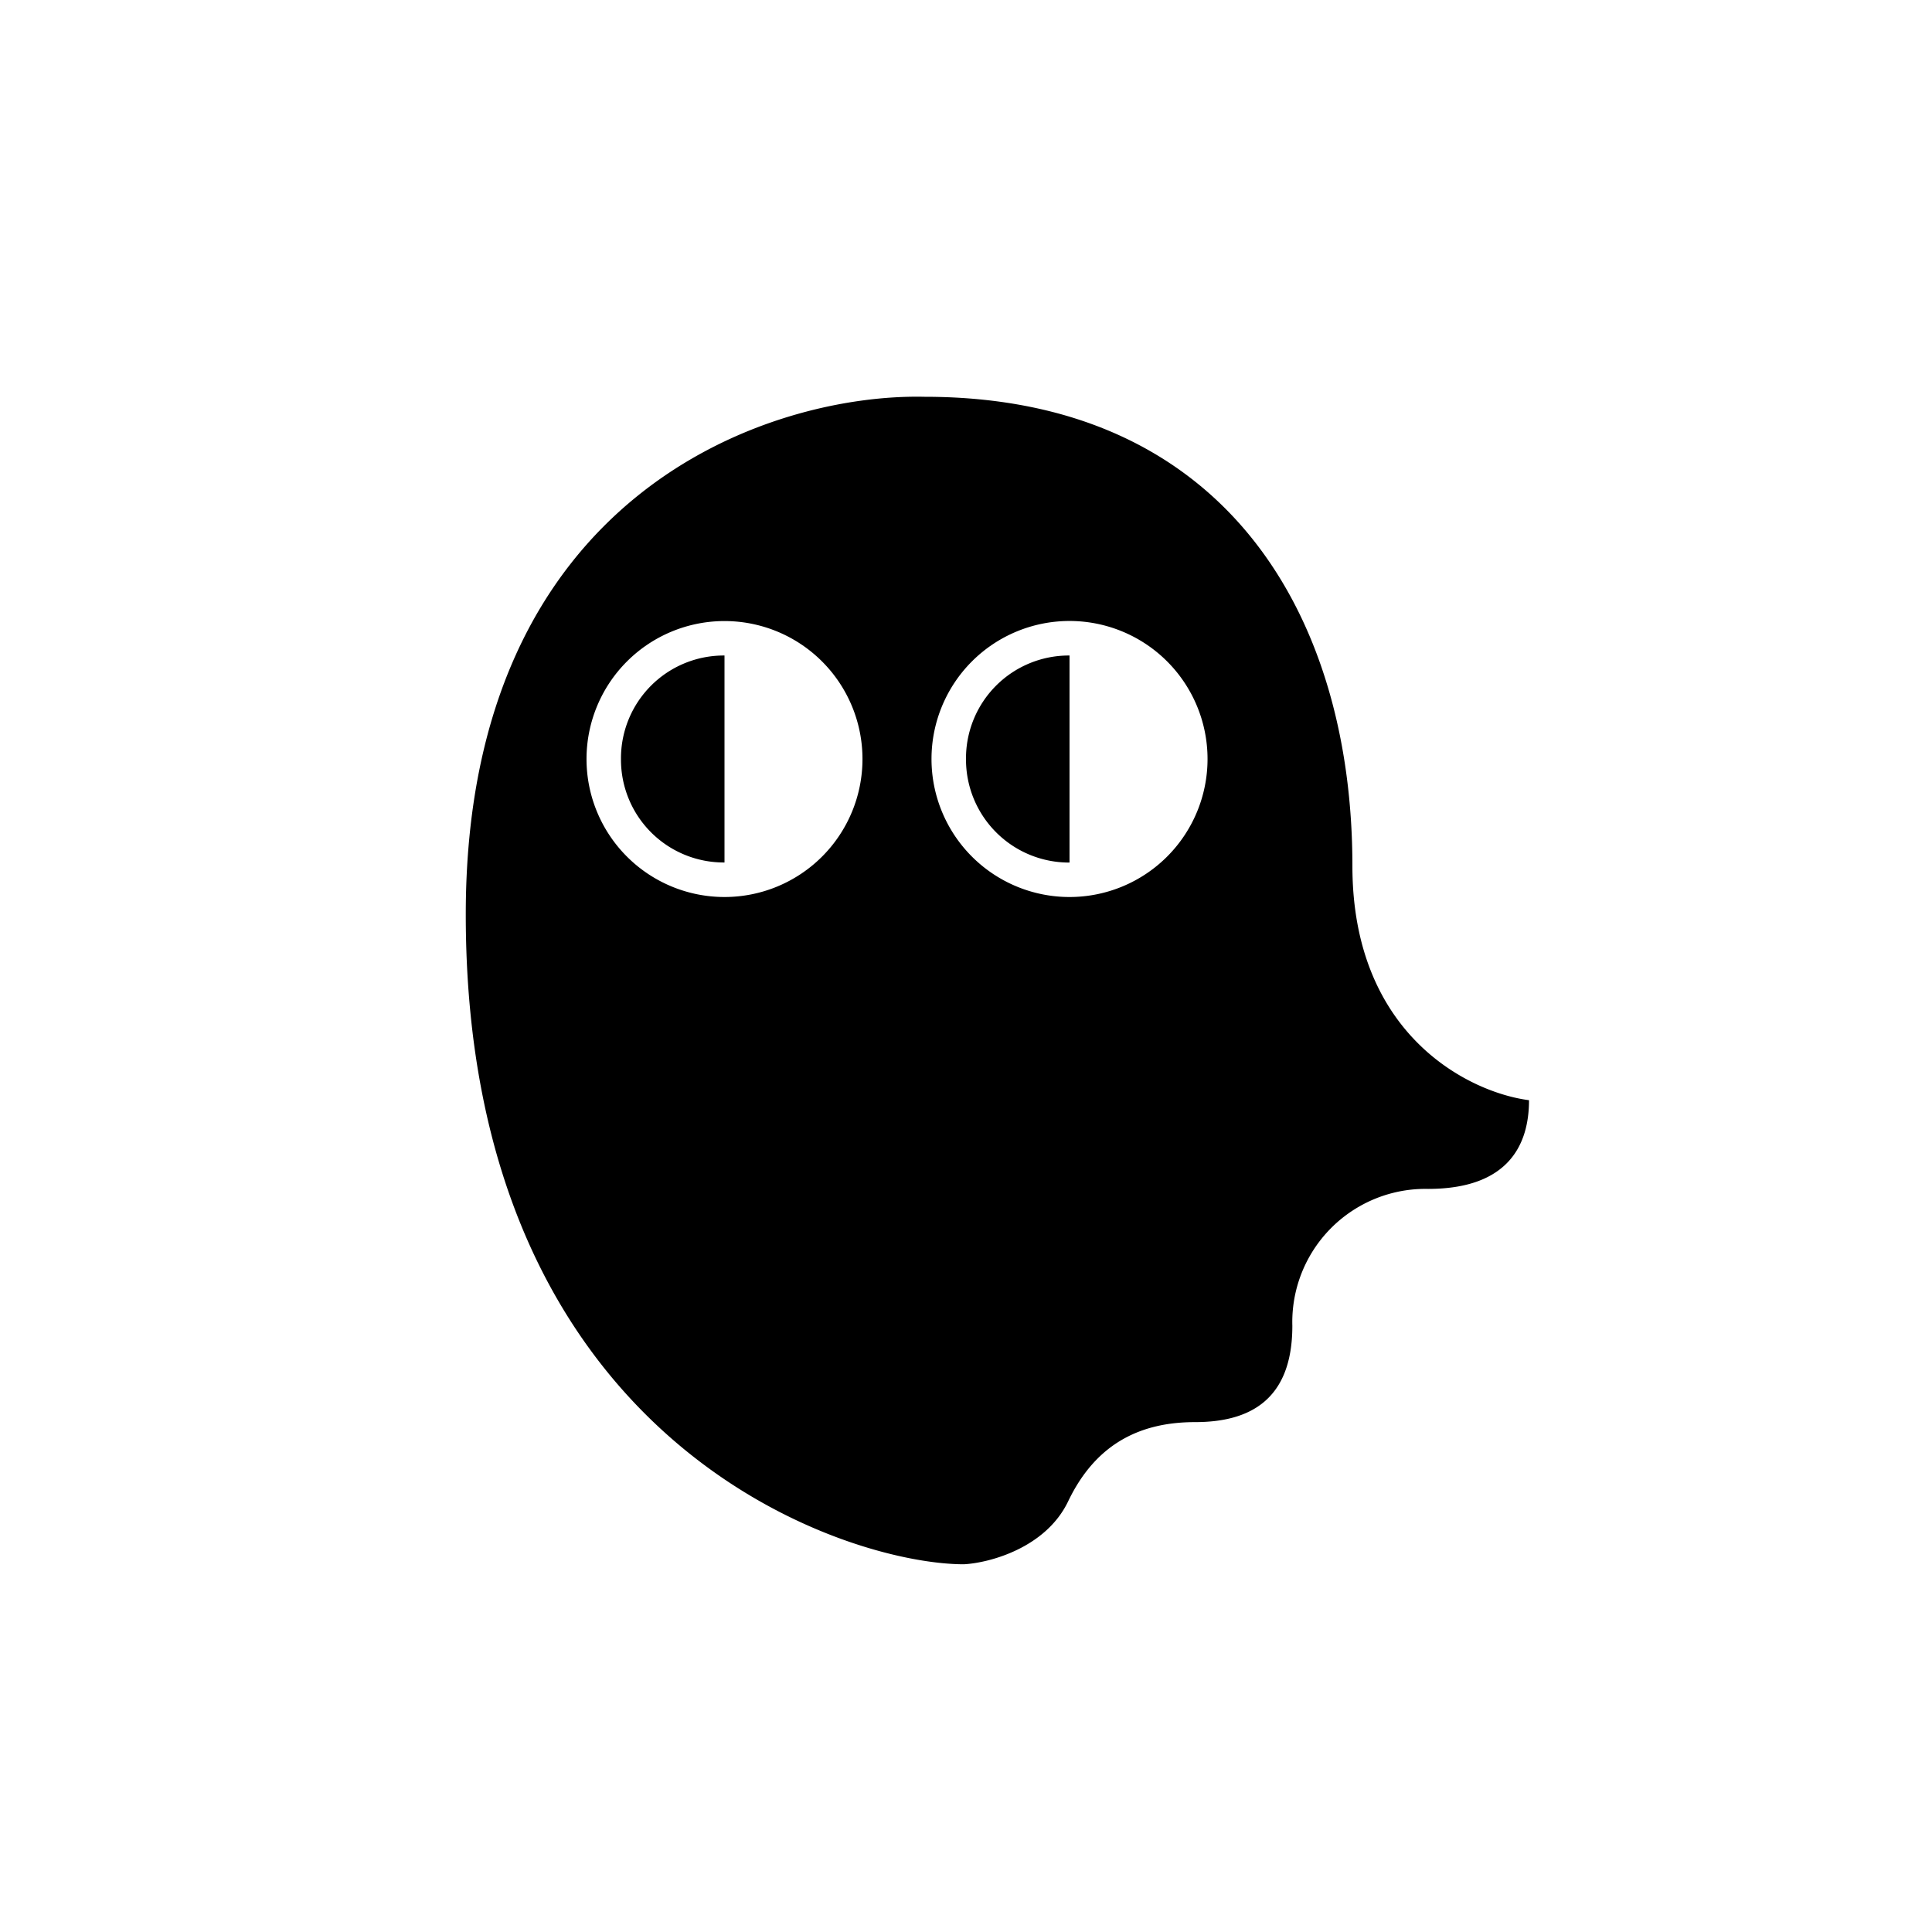 <?xml version="1.0" encoding="utf-8"?>
<!-- Generator: www.svgicons.com -->
<svg xmlns="http://www.w3.org/2000/svg" width="800" height="800" viewBox="0 0 24 24">
<path fill="currentColor" d="M9 8.143h-.017A1.277 1.277 0 0 0 7.714 9.43A1.277 1.277 0 0 0 9 10.714zm4.286 0h-.017A1.277 1.277 0 0 0 12 9.43a1.28 1.28 0 0 0 1.286 1.285z"/><path fill="currentColor" fill-rule="evenodd" d="M11.486 4.929c-1.903-.043-5.7 1.178-5.7 6.428v.005c0 6.565 4.718 8.07 6.188 8.07c.317-.017 1.016-.202 1.294-.78c.348-.729.91-.986 1.578-.986s1.208-.266 1.208-1.196a1.654 1.654 0 0 1 1.685-1.701c1.007 0 1.255-.557 1.255-1.102c-.733-.094-2.194-.801-2.194-2.91c0-3.098-1.569-5.828-5.314-5.828M9 11.143a1.714 1.714 0 1 0 0-3.428a1.714 1.714 0 0 0 0 3.428m4.286 0a1.714 1.714 0 1 0 0-3.429a1.714 1.714 0 0 0 0 3.429" clip-rule="evenodd"/>
</svg>